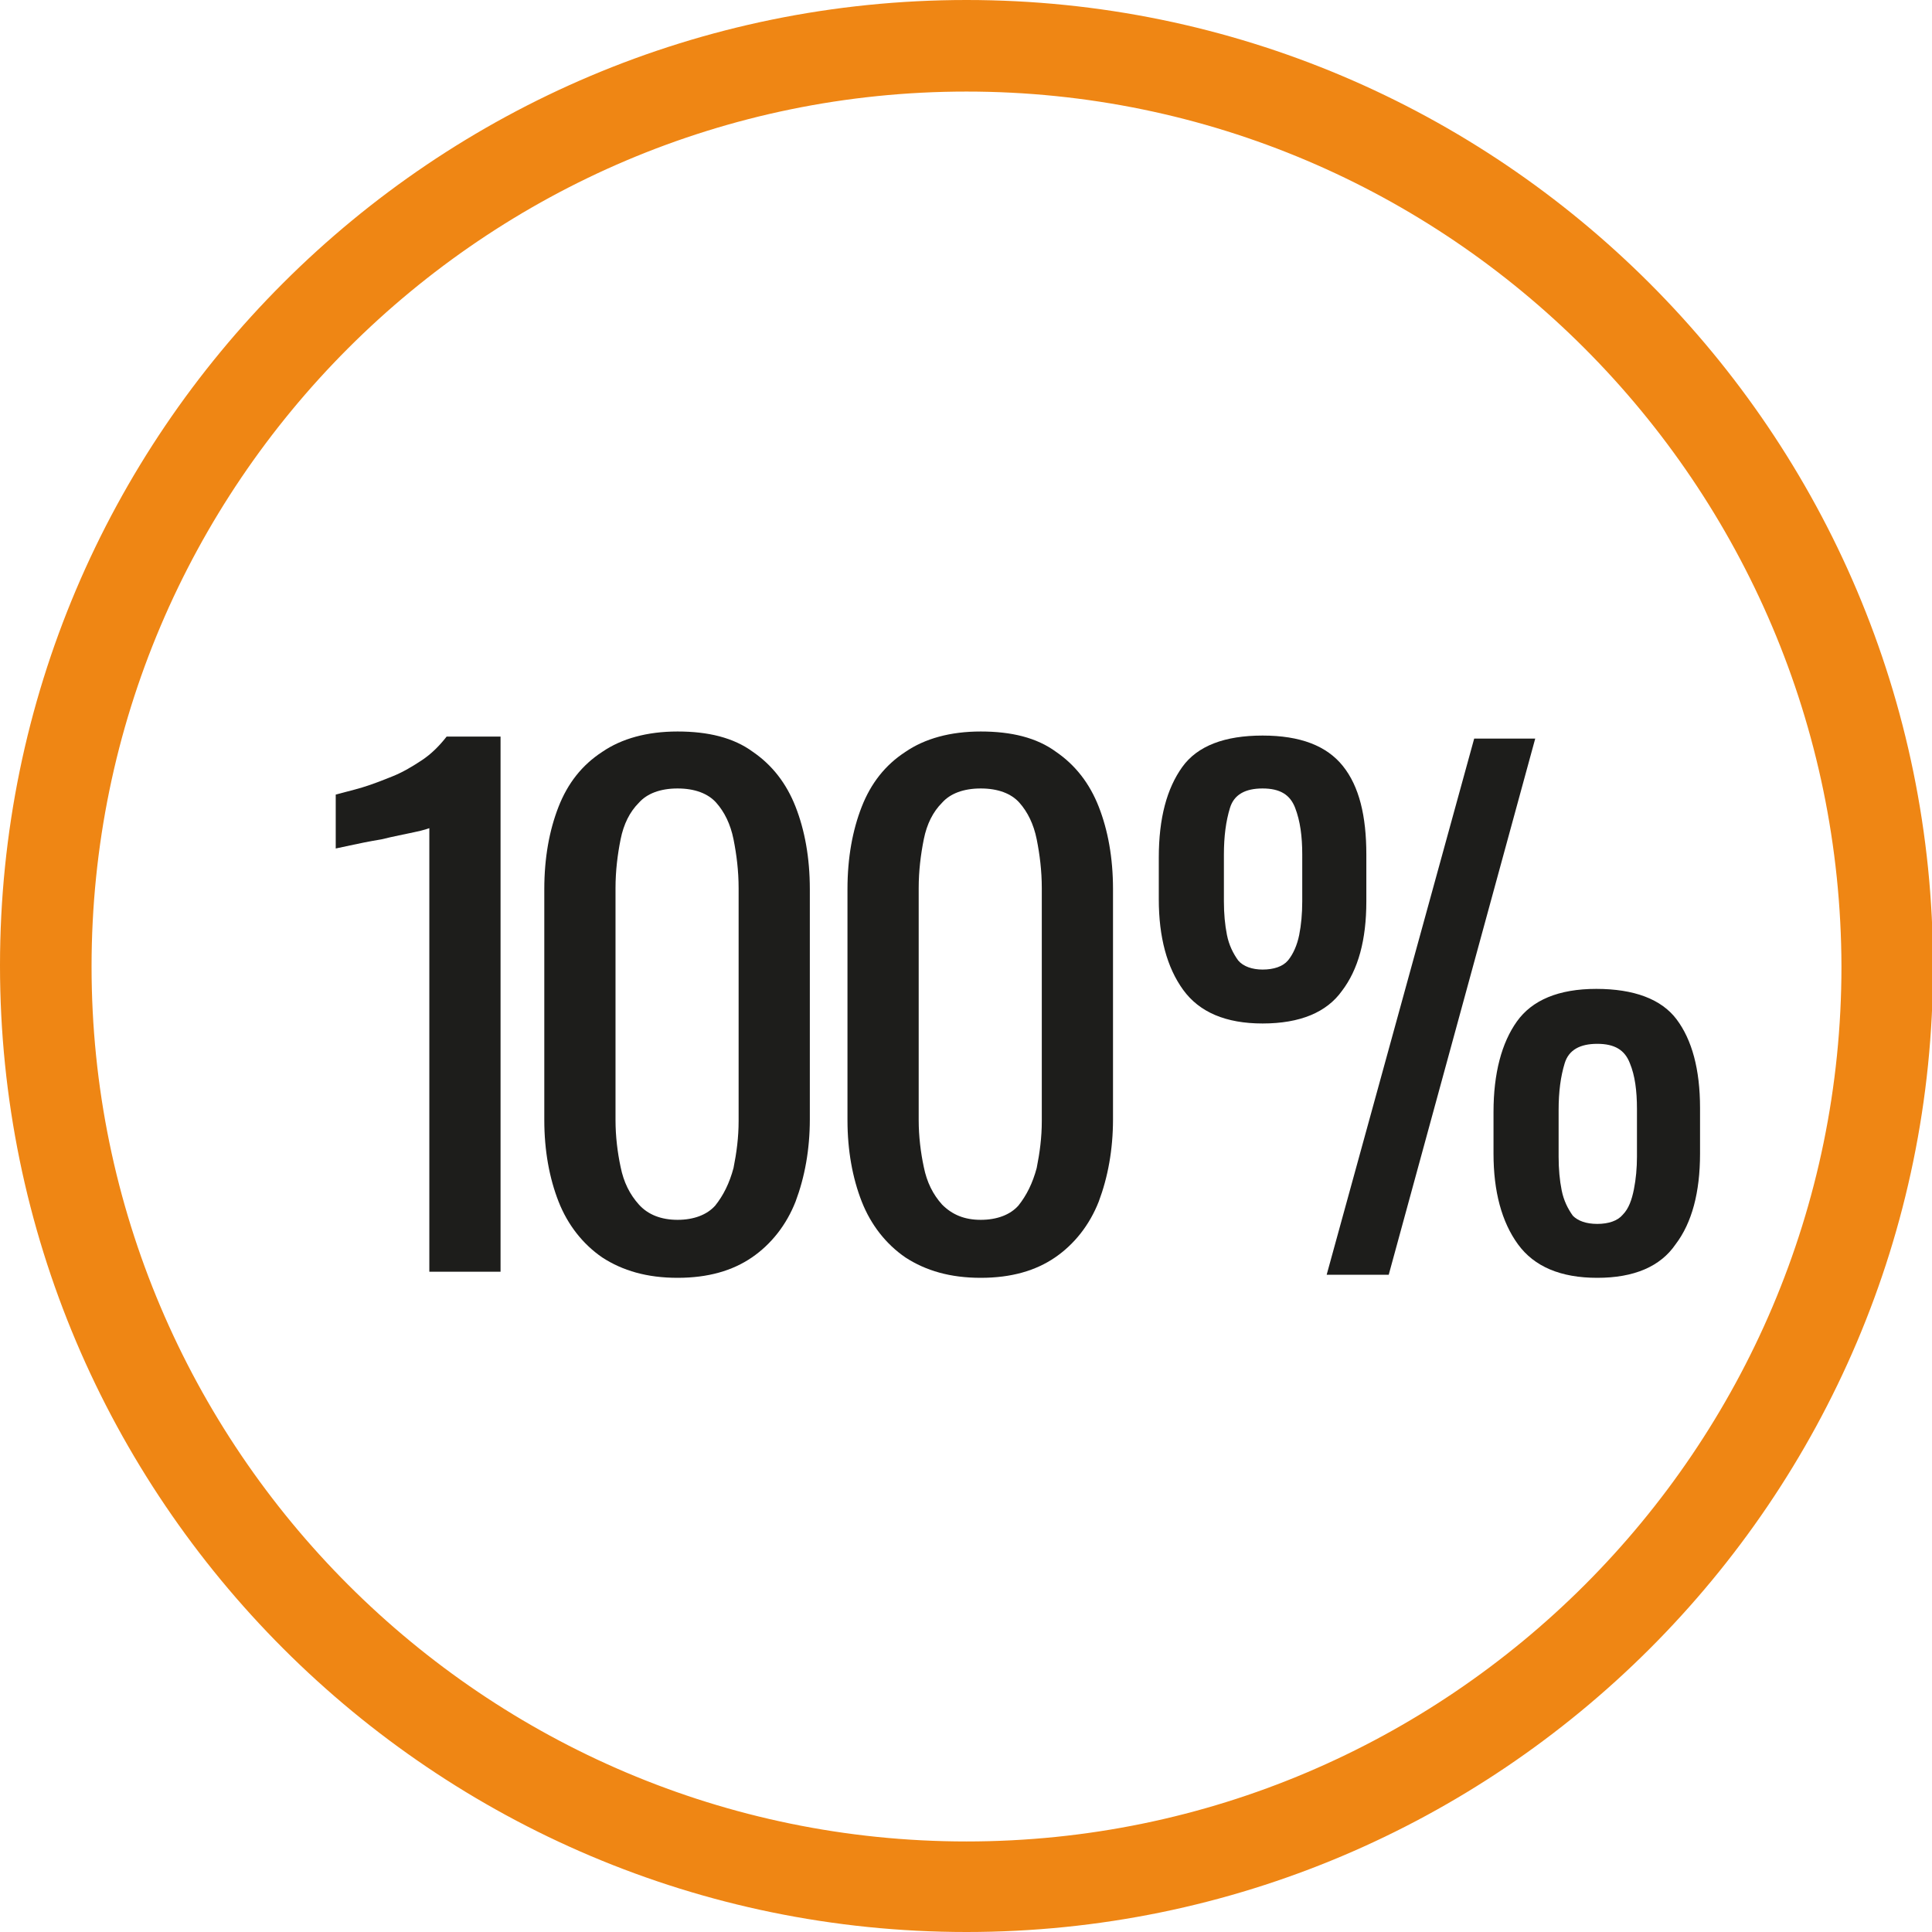 <?xml version="1.0" encoding="utf-8"?>
<!-- Generator: Adobe Illustrator 22.1.0, SVG Export Plug-In . SVG Version: 6.00 Build 0)  -->
<svg version="1.1" id="Calque_1" xmlns="http://www.w3.org/2000/svg" xmlns:xlink="http://www.w3.org/1999/xlink" x="0px" y="0px"
	 viewBox="0 0 189.9 189.9" style="enable-background:new 0 0 189.9 189.9;" xml:space="preserve">
<style type="text/css">
	.st0{fill:#EF8614;}
	.st1{fill:#1D1D1B;}
</style>
<g>
	<path class="st0" d="M95,189.9c-52.4,0-95-42.6-95-95S42.6,0,95,0s95,42.6,95,95S147.3,189.9,95,189.9z M95,9C47.6,9,9,47.6,9,95
		s38.6,86,86,86s86-38.6,86-86C180.9,47.6,142.4,9,95,9z"/>
</g>
<g>
	<path class="st1" d="M42.2,125V81.4c0,0-0.5,0.2-1.5,0.4c-0.9,0.2-2,0.4-3.2,0.7c-1.2,0.2-2.2,0.4-3.1,0.6
		c-0.9,0.2-1.4,0.3-1.4,0.3v-5.3c0.7-0.2,1.6-0.4,2.6-0.7c1-0.3,2-0.7,3-1.1s2-1,2.9-1.6s1.7-1.4,2.4-2.3h5.3V125H42.2z"/>
	<path class="st1" d="M66.6,125.6c-3,0-5.4-0.7-7.4-2c-1.9-1.3-3.4-3.2-4.3-5.5c-0.9-2.3-1.4-5-1.4-8V87.4c0-3.1,0.5-5.8,1.4-8.1
		c0.9-2.3,2.3-4.1,4.3-5.4c1.9-1.3,4.4-2,7.4-2s5.5,0.6,7.4,2c1.9,1.3,3.3,3.1,4.2,5.4c0.9,2.3,1.4,5,1.4,8.1V110
		c0,3-0.5,5.7-1.4,8.1c-0.9,2.3-2.4,4.2-4.3,5.5C72,124.9,69.6,125.6,66.6,125.6z M66.6,119.9c1.6,0,2.9-0.5,3.7-1.4
		c0.8-1,1.4-2.2,1.8-3.7c0.3-1.5,0.5-3,0.5-4.6V87.3c0-1.7-0.2-3.3-0.5-4.8s-0.9-2.7-1.7-3.6c-0.8-0.9-2.1-1.4-3.8-1.4
		s-3,0.5-3.8,1.4c-0.9,0.9-1.5,2.1-1.8,3.6s-0.5,3.1-0.5,4.8v22.8c0,1.6,0.2,3.2,0.5,4.6c0.3,1.5,0.9,2.7,1.8,3.7
		C63.7,119.4,65,119.9,66.6,119.9z"/>
	<path class="st1" d="M96.4,125.6c-3,0-5.4-0.7-7.4-2c-1.9-1.3-3.4-3.2-4.3-5.5s-1.4-5-1.4-8V87.4c0-3.1,0.5-5.8,1.4-8.1
		c0.9-2.3,2.3-4.1,4.3-5.4c1.9-1.3,4.4-2,7.4-2s5.5,0.6,7.4,2c1.9,1.3,3.3,3.1,4.2,5.4c0.9,2.3,1.4,5,1.4,8.1V110
		c0,3-0.5,5.7-1.4,8.1c-0.9,2.3-2.4,4.2-4.3,5.5C101.8,124.9,99.4,125.6,96.4,125.6z M96.4,119.9c1.6,0,2.9-0.5,3.7-1.4
		c0.8-1,1.4-2.2,1.8-3.7c0.3-1.5,0.5-3,0.5-4.6V87.3c0-1.7-0.2-3.3-0.5-4.8s-0.9-2.7-1.7-3.6c-0.8-0.9-2.1-1.4-3.8-1.4
		s-3,0.5-3.8,1.4c-0.9,0.9-1.5,2.1-1.8,3.6s-0.5,3.1-0.5,4.8v22.8c0,1.6,0.2,3.2,0.5,4.6c0.3,1.5,0.9,2.7,1.8,3.7
		C93.6,119.4,94.8,119.9,96.4,119.9z"/>
	<path class="st1" d="M124.1,100.6c-3.6,0-6.2-1.1-7.8-3.3c-1.6-2.2-2.4-5.2-2.4-8.9v-4.1c0-3.9,0.8-6.8,2.3-8.9s4.2-3.1,7.9-3.1
		c3.7,0,6.3,1,7.9,3s2.3,4.9,2.3,8.7v4.6c0,3.8-0.8,6.7-2.4,8.8C130.4,99.5,127.8,100.6,124.1,100.6z M124.1,95.3
		c1.1,0,2-0.3,2.5-0.9s0.9-1.5,1.1-2.5s0.3-2.1,0.3-3.3V84c0-1.8-0.2-3.3-0.7-4.6c-0.5-1.3-1.5-1.9-3.2-1.9s-2.8,0.6-3.2,1.9
		c-0.4,1.3-0.6,2.8-0.6,4.6v4.6c0,1.2,0.1,2.3,0.3,3.3c0.2,1,0.6,1.8,1.1,2.5C122.2,95,123.1,95.3,124.1,95.3z M130.4,125.3
		l14.5-52.7h6l-14.4,52.7H130.4z M157,125.6c-3.6,0-6.2-1.1-7.8-3.3c-1.6-2.2-2.4-5.2-2.4-8.9v-4.1c0-3.8,0.8-6.8,2.3-8.9
		s4.1-3.2,7.8-3.2s6.4,1,7.9,3s2.3,4.9,2.3,8.7v4.5c0,3.8-0.8,6.8-2.4,8.9C163.2,124.5,160.6,125.6,157,125.6z M157,120.3
		c1.1,0,2-0.3,2.5-0.9c0.6-0.6,0.9-1.5,1.1-2.5c0.2-1,0.3-2.1,0.3-3.2V109c0-1.8-0.2-3.3-0.7-4.5c-0.5-1.3-1.5-1.9-3.2-1.9
		s-2.8,0.6-3.2,1.9s-0.6,2.8-0.6,4.6v4.6c0,1.2,0.1,2.3,0.3,3.3s0.6,1.8,1.1,2.5C155.1,120,155.9,120.3,157,120.3z"/>
</g>
</svg>
